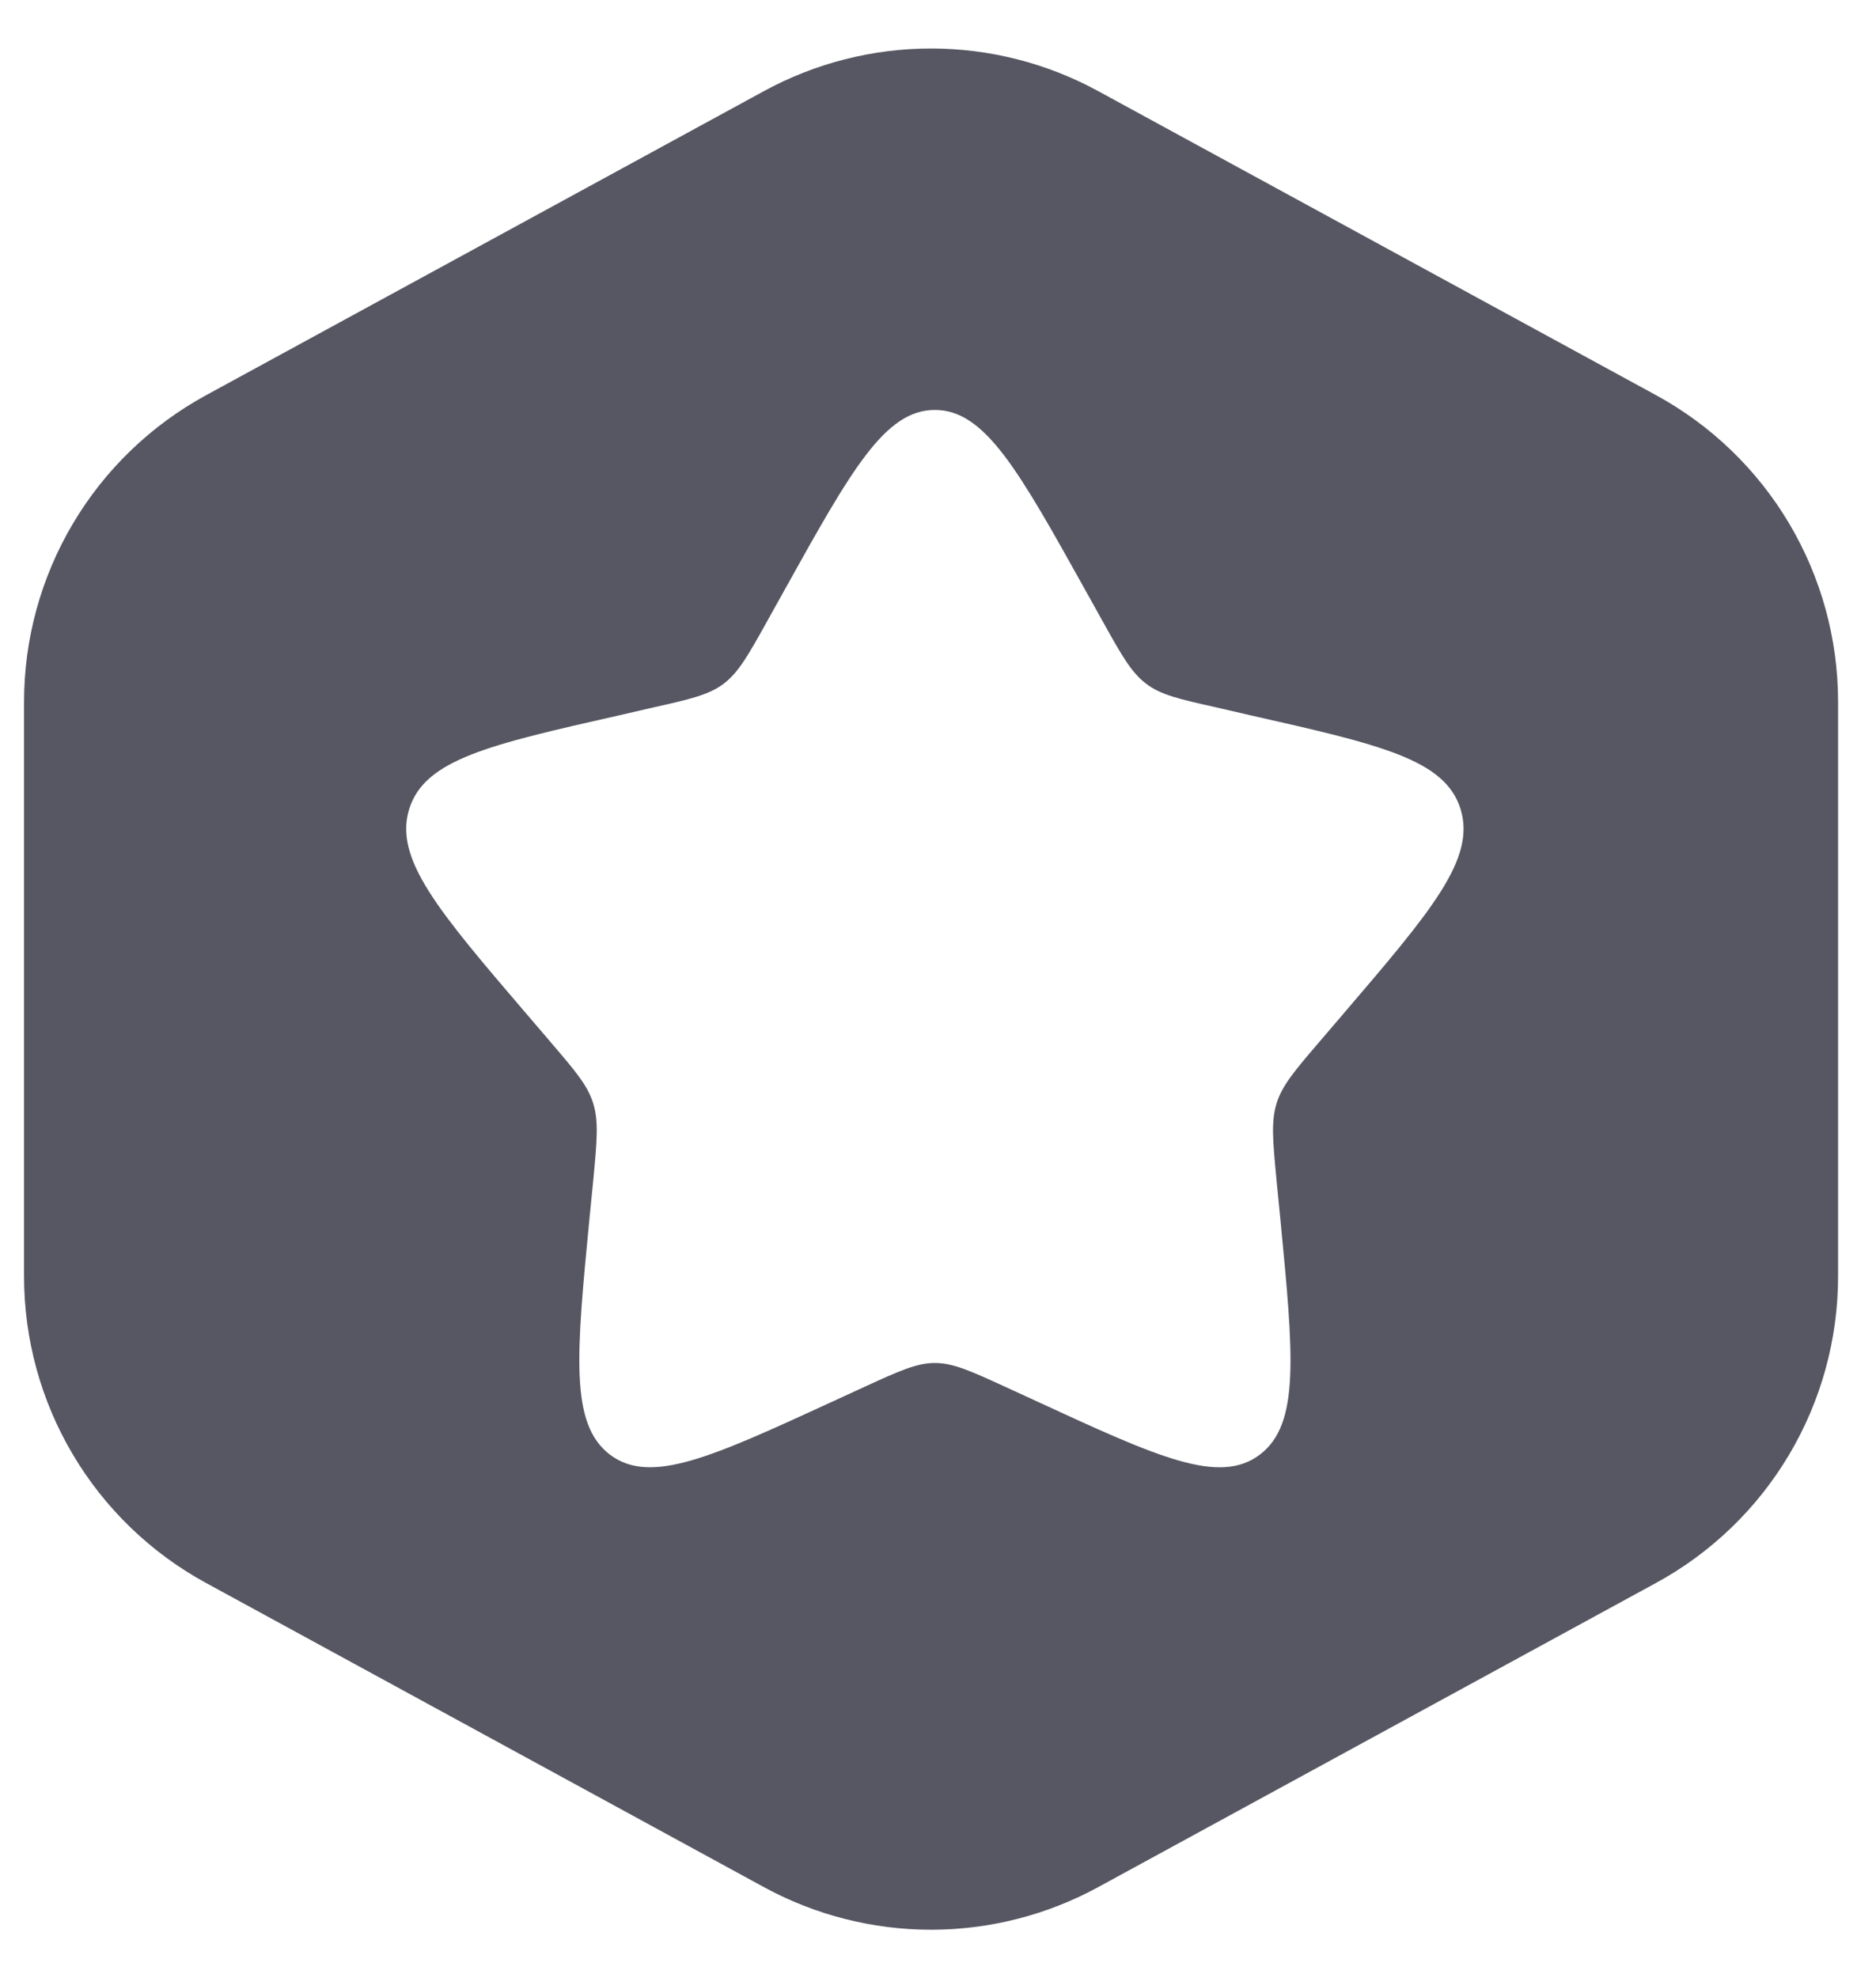 <svg width="55" height="58" viewBox="0 0 55 58" fill="none" xmlns="http://www.w3.org/2000/svg">
<g id="svg">
<path id="Vector" fill-rule="evenodd" clip-rule="evenodd" d="M27.296 1.422C29.008 1.422 30.693 1.851 32.196 2.671L48.552 11.586C50.166 12.466 51.514 13.765 52.453 15.346C53.392 16.928 53.888 18.733 53.888 20.572V37.423C53.888 39.262 53.392 41.067 52.453 42.649C51.514 44.23 50.166 45.529 48.552 46.409L32.196 55.328C30.693 56.147 29.008 56.577 27.296 56.577C25.584 56.577 23.9 56.147 22.397 55.328L6.038 46.409C4.424 45.529 3.076 44.229 2.138 42.648C1.2 41.067 0.705 39.262 0.705 37.423V20.576C0.705 18.737 1.2 16.932 2.138 15.351C3.076 13.769 4.424 12.47 6.038 11.589L22.397 2.671C23.9 1.851 25.584 1.422 27.296 1.422ZM22.997 17.305C24.96 13.776 25.942 12.019 27.409 12.019C28.876 12.019 29.858 13.781 31.821 17.305L32.327 18.214C32.885 19.216 33.164 19.712 33.598 20.043C34.032 20.375 34.568 20.495 35.63 20.733L35.664 20.741L36.646 20.968L36.668 20.973C40.466 21.832 42.366 22.262 42.819 23.717C43.273 25.177 41.976 26.693 39.385 29.722L39.374 29.736L38.702 30.521L38.699 30.525C37.962 31.385 37.591 31.819 37.426 32.35C37.263 32.881 37.316 33.447 37.422 34.569L37.426 34.614L37.529 35.662L37.534 35.709C37.923 39.734 38.119 41.752 36.935 42.648C35.747 43.547 33.959 42.731 30.39 41.082L29.47 40.659L29.456 40.652C28.448 40.191 27.944 39.961 27.409 39.961C26.874 39.961 26.37 40.191 25.362 40.652L25.348 40.659L24.428 41.082C20.858 42.725 19.071 43.547 17.882 42.648C16.699 41.749 16.896 39.718 17.288 35.662L17.392 34.614L17.396 34.569C17.502 33.447 17.555 32.881 17.392 32.35C17.229 31.822 16.866 31.398 16.15 30.562L16.116 30.521L15.444 29.736L15.432 29.722C12.841 26.693 11.544 25.177 11.998 23.717C12.452 22.262 14.352 21.832 18.15 20.973L18.172 20.968L19.153 20.741C20.238 20.498 20.781 20.374 21.22 20.043C21.654 19.712 21.933 19.216 22.491 18.214L22.997 17.305Z" fill="#2B2C3B" fill-opacity="0.79"/>
</g>
</svg>
